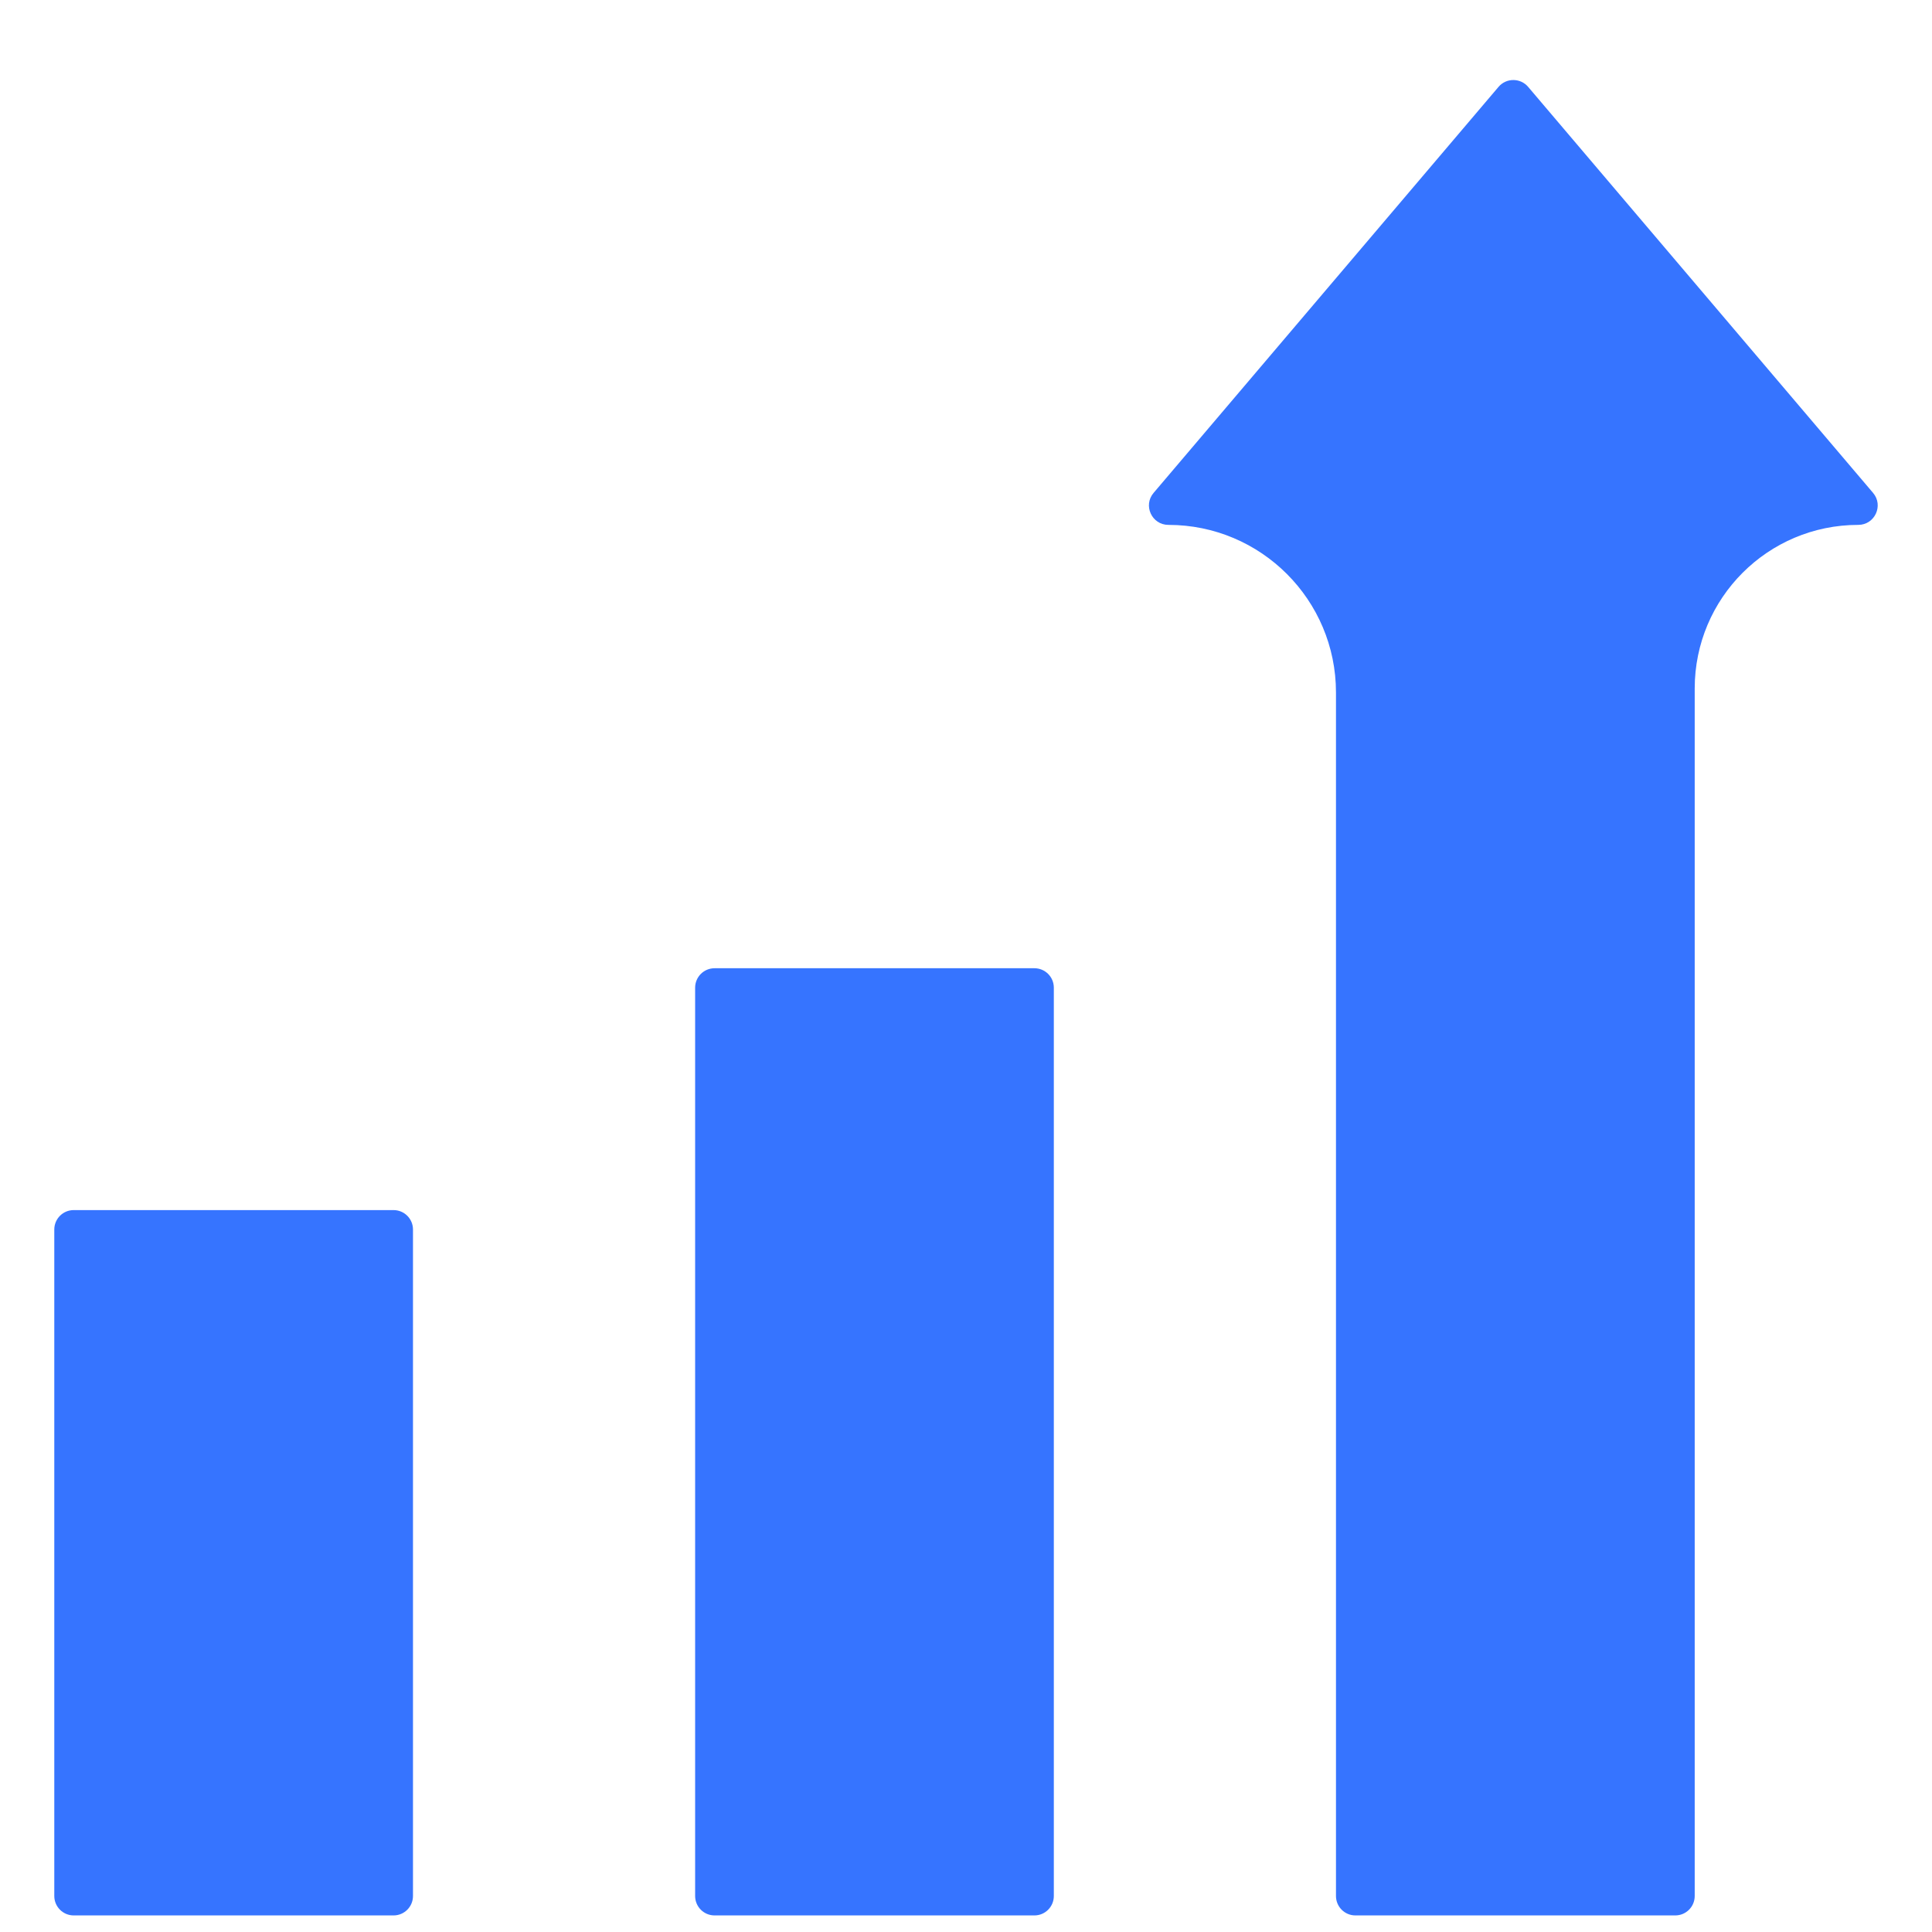 <svg width="50" height="50" viewBox="0 0 50 50" fill="none" xmlns="http://www.w3.org/2000/svg">
<g clip-path="url(#clip0_9_1109)">
<g filter="url(#filter0_d_9_1109)">
<path d="M18.493 48.75H26.771C27.048 48.75 27.273 48.525 27.273 48.247V24.74C27.273 24.462 27.048 24.237 26.771 24.237H18.493C18.215 24.237 17.99 24.462 17.99 24.74V48.247C17.99 48.525 18.215 48.75 18.493 48.75Z" fill="#3674FF"/>
<path d="M1.908 48.75H10.185C10.463 48.75 10.688 48.525 10.688 48.247V30.999C10.688 30.721 10.463 30.496 10.185 30.496H1.908C1.63 30.496 1.405 30.721 1.405 30.999V48.247C1.405 48.525 1.63 48.75 1.908 48.75Z" fill="#3674FF"/>
<path d="M48.475 11.935L39.548 1.427C39.347 1.191 38.982 1.191 38.782 1.427L29.855 11.935C29.577 12.261 29.81 12.763 30.238 12.763C32.633 12.763 34.575 14.705 34.575 17.1V48.247C34.575 48.525 34.8 48.75 35.078 48.75H43.356C43.634 48.75 43.859 48.525 43.859 48.247V16.996C43.859 14.658 45.754 12.763 48.091 12.763C48.52 12.763 48.752 12.261 48.475 11.935Z" fill="#3674FF"/>
</g>
</g>
<defs>
<filter id="filter0_d_9_1109" x="-0.237" y="0.429" width="50.475" height="50.784" filterUnits="userSpaceOnUse" color-interpolation-filters="sRGB">
<feFlood flood-opacity="0" result="BackgroundImageFix"/>
<feColorMatrix in="SourceAlpha" type="matrix" values="0 0 0 0 0 0 0 0 0 0 0 0 0 0 0 0 0 0 127 0" result="hardAlpha"/>
<feOffset dy="0.821"/>
<feGaussianBlur stdDeviation="0.821"/>
<feComposite in2="hardAlpha" operator="out"/>
<feColorMatrix type="matrix" values="0 0 0 0 0 0 0 0 0 0 0 0 0 0 0 0 0 0 0.05 0"/>
<feBlend mode="normal" in2="BackgroundImageFix" result="effect1_dropShadow_9_1109"/>
<feBlend mode="normal" in="SourceGraphic" in2="effect1_dropShadow_9_1109" result="shape"/>
</filter>
<clipPath id="clip0_9_1109">
<rect width="50" height="50" fill="white"/>
</clipPath>
</defs>
</svg>
